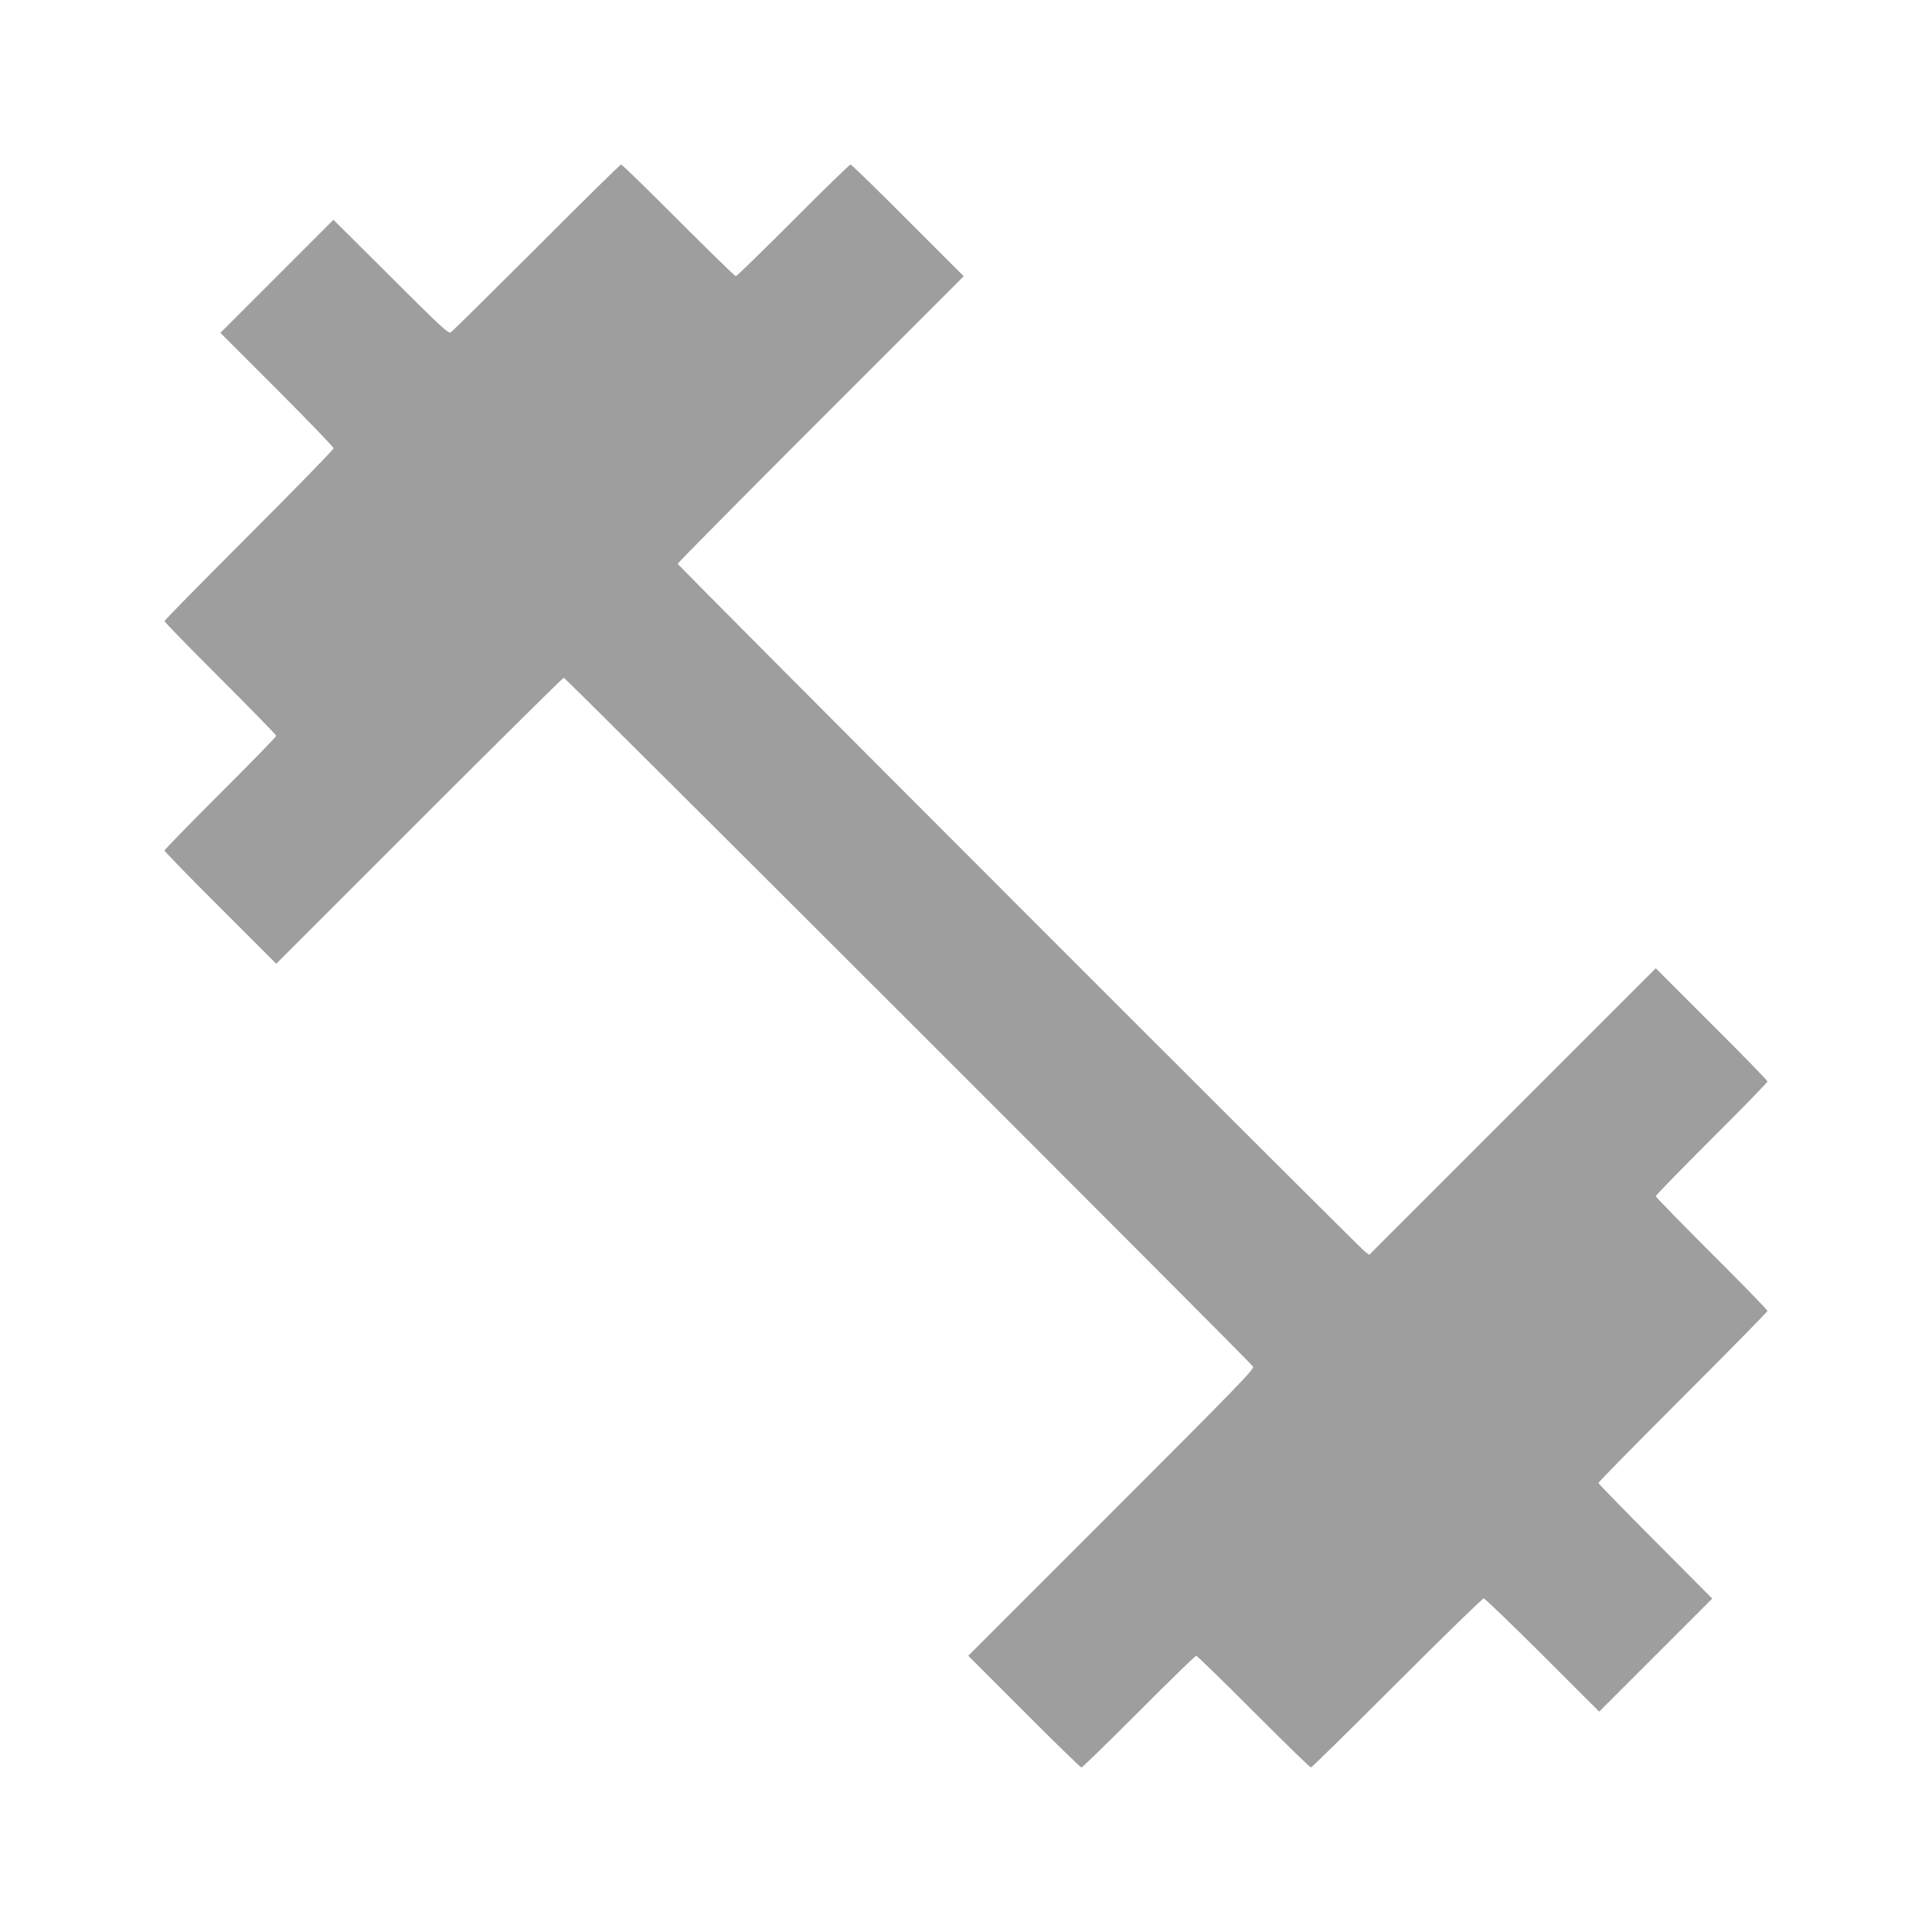<?xml version="1.0" standalone="no"?>
<!DOCTYPE svg PUBLIC "-//W3C//DTD SVG 20010904//EN"
 "http://www.w3.org/TR/2001/REC-SVG-20010904/DTD/svg10.dtd">
<svg version="1.0" xmlns="http://www.w3.org/2000/svg"
 width="1280pt" height="1280pt" viewBox="0 0 1280 1280"
 preserveAspectRatio="xMidYMid meet">
<g transform="translate(0,1280) scale(0.1,-0.1)"
fill="#9e9e9e" stroke="none">
<path d="M3555 11159 c-303 -302 -558 -555 -569 -561 -16 -9 -68 39 -397 368
l-380 378 -374 -374 -375 -375 375 -375 c206 -207 375 -382 375 -390 0 -8
-252 -267 -560 -575 -308 -308 -560 -564 -560 -570 0 -6 166 -177 370 -380
203 -203 370 -374 370 -380 0 -6 -166 -177 -370 -380 -203 -203 -370 -374
-370 -380 0 -6 166 -177 370 -380 l370 -370 948 948 c521 521 952 947 957 947
12 0 4552 -4537 4567 -4564 9 -16 -108 -137 -938 -967 l-949 -949 370 -370
c203 -204 374 -370 380 -370 6 0 177 167 380 370 203 204 374 370 380 370 6 0
177 -166 380 -370 203 -203 374 -370 380 -370 6 0 262 252 570 560 308 308
567 560 575 560 8 0 183 -169 390 -375 l375 -375 375 375 374 374 -377 379
c-207 208 -377 382 -377 387 0 6 252 262 560 570 308 308 560 564 560 570 0 6
-166 177 -370 380 -203 203 -370 374 -370 380 0 6 167 177 370 380 204 203
370 374 370 380 0 6 -166 177 -370 380 l-370 370 -949 -949 -949 -949 -29 21
c-42 31 -4553 4545 -4553 4557 0 5 426 436 947 957 l948 948 -370 370 c-203
204 -374 370 -380 370 -6 0 -177 -166 -380 -370 -203 -203 -374 -370 -380
-370 -6 0 -177 167 -380 370 -203 204 -374 370 -380 370 -6 0 -258 -248 -560
-551z"/>
</g>
</svg>
